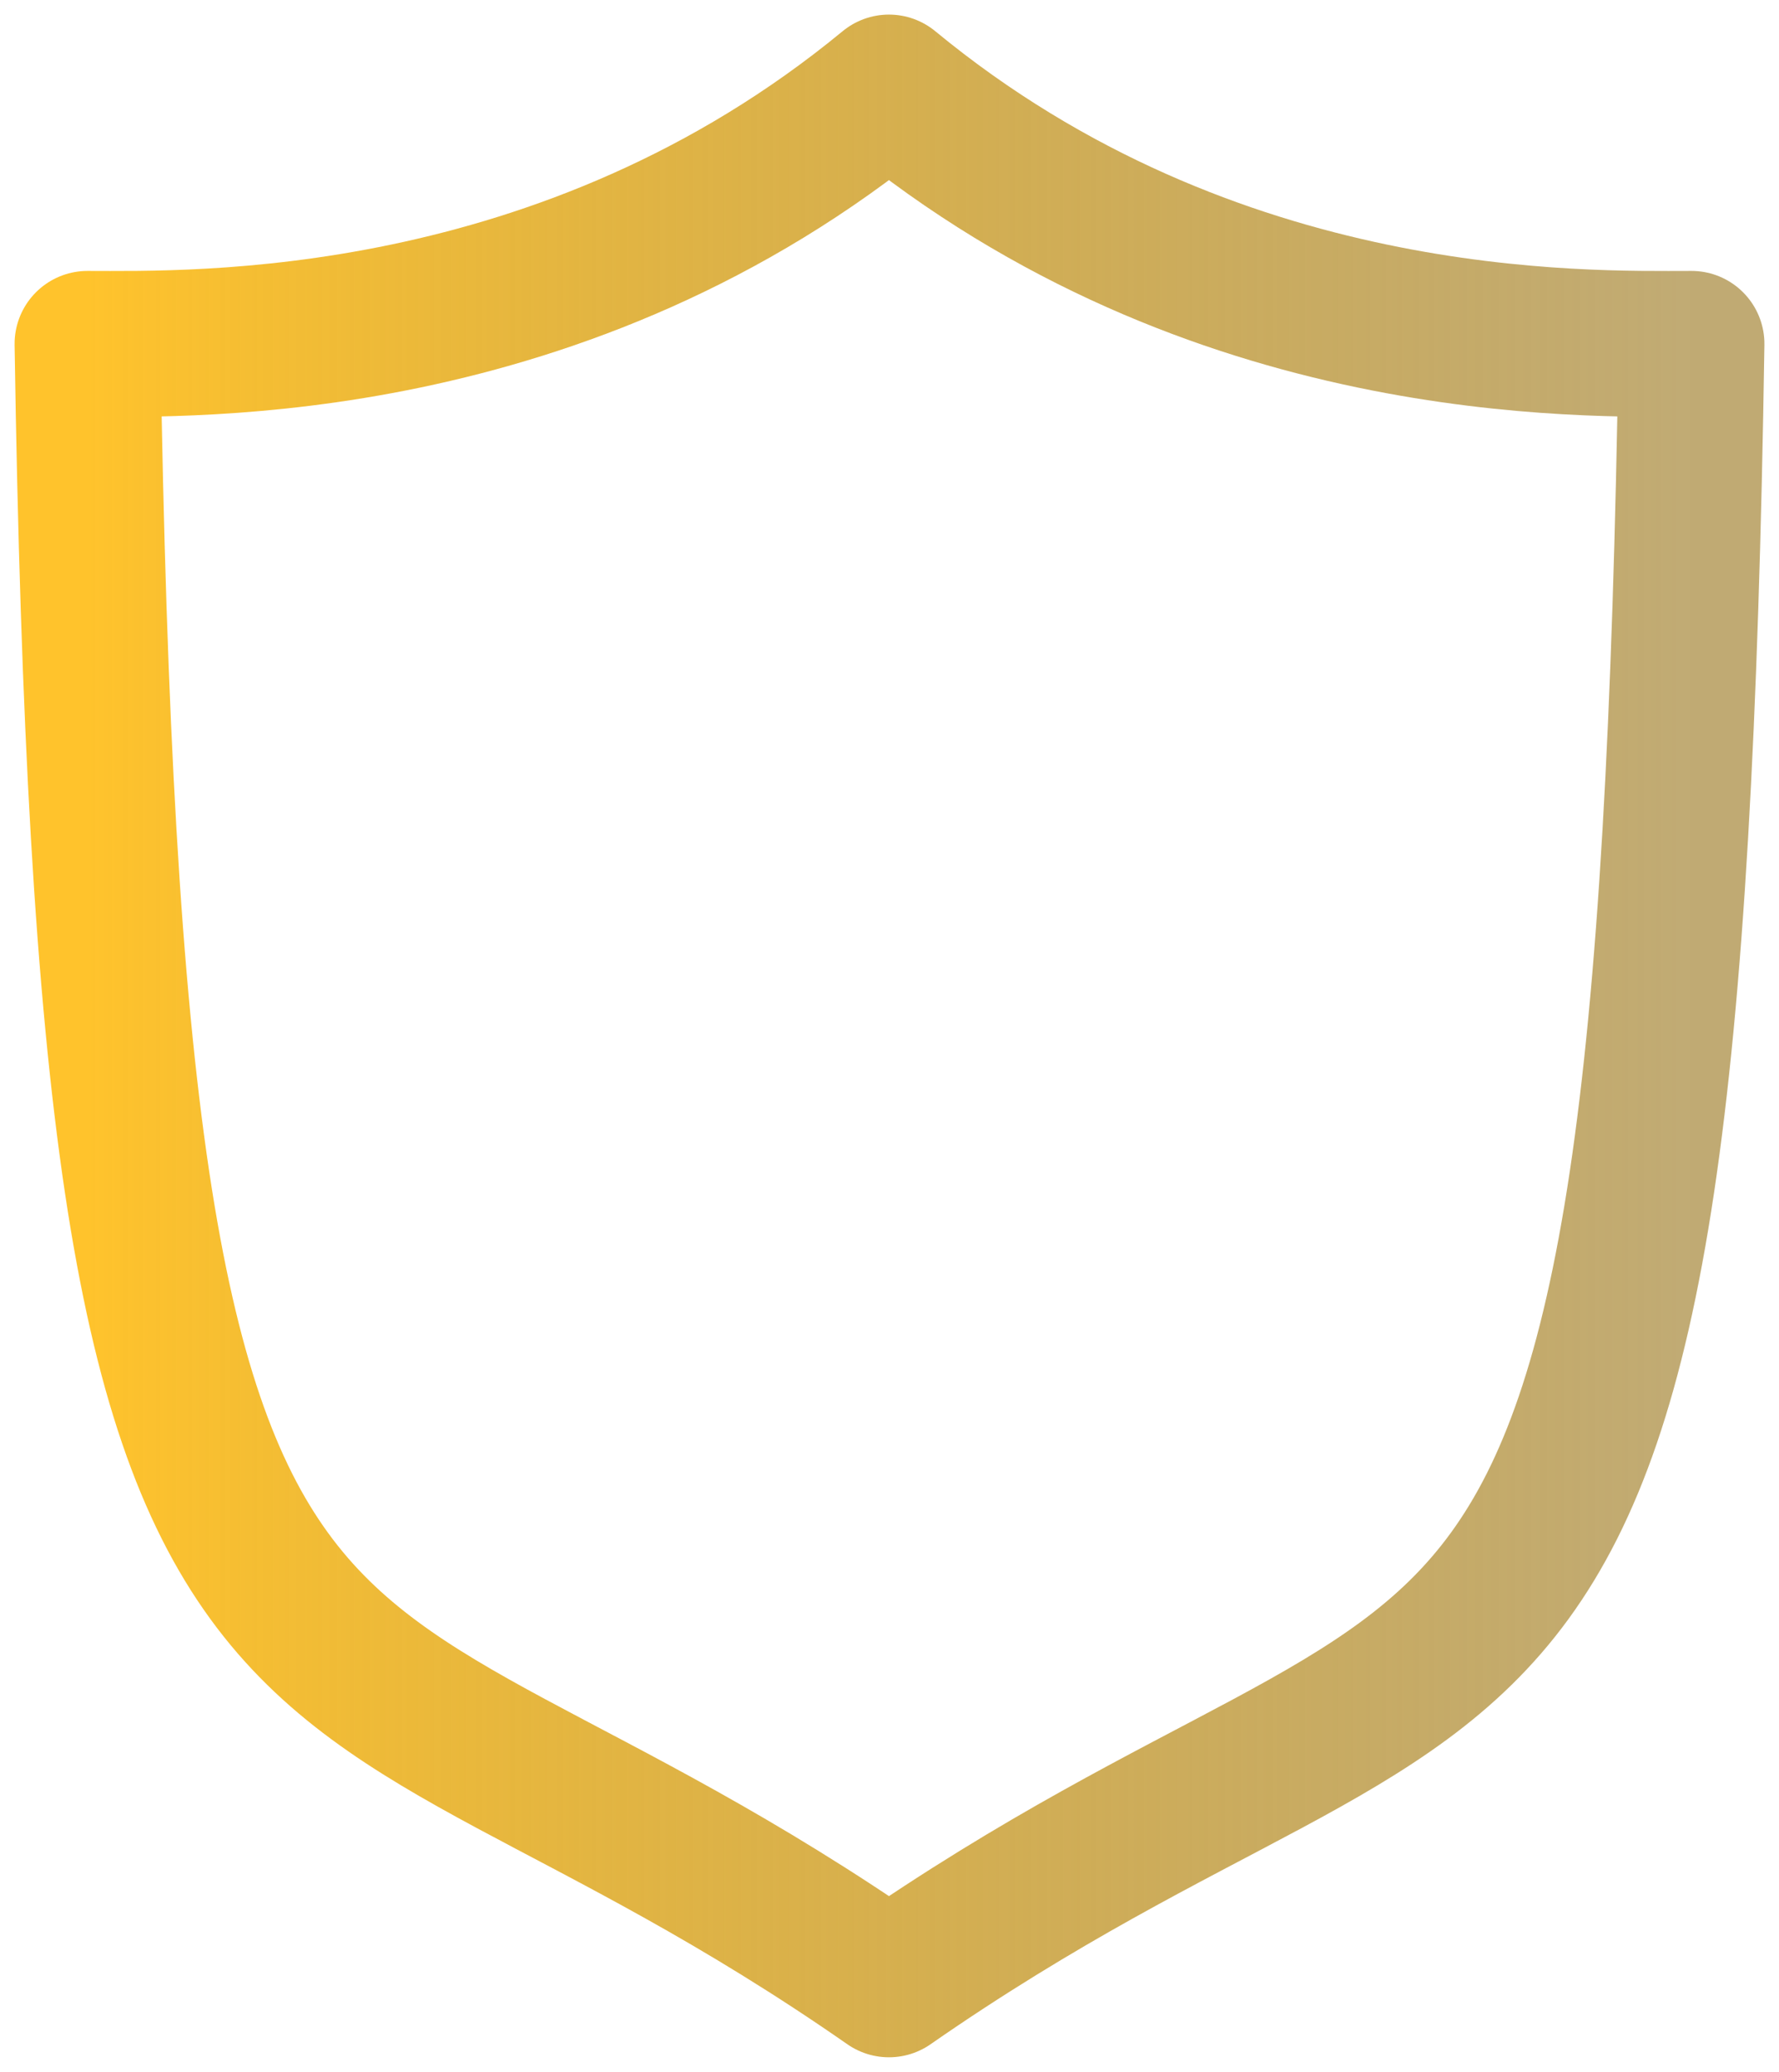 <svg width="61" height="71" viewBox="0 0 61 71" fill="none" xmlns="http://www.w3.org/2000/svg">
<path d="M30.481 3C41.602 12.165 54.356 11.784 58 11.784C57.203 63.905 51.347 53.507 30.481 68C9.653 53.507 3.797 63.905 3 11.784C6.606 11.784 19.359 12.165 30.481 3Z" stroke="url(#paint0_linear_3_59)" stroke-width="5" stroke-miterlimit="10" stroke-linecap="round" stroke-linejoin="round"/>
<defs>
<linearGradient id="paint0_linear_3_59" x1="3" y1="35.5" x2="58" y2="35.5" gradientUnits="userSpaceOnUse">
<stop stop-color="#FFC32C"/>
<stop offset="1" stop-color="#99751B" stop-opacity="0.61"/>
</linearGradient>
</defs>
</svg>
